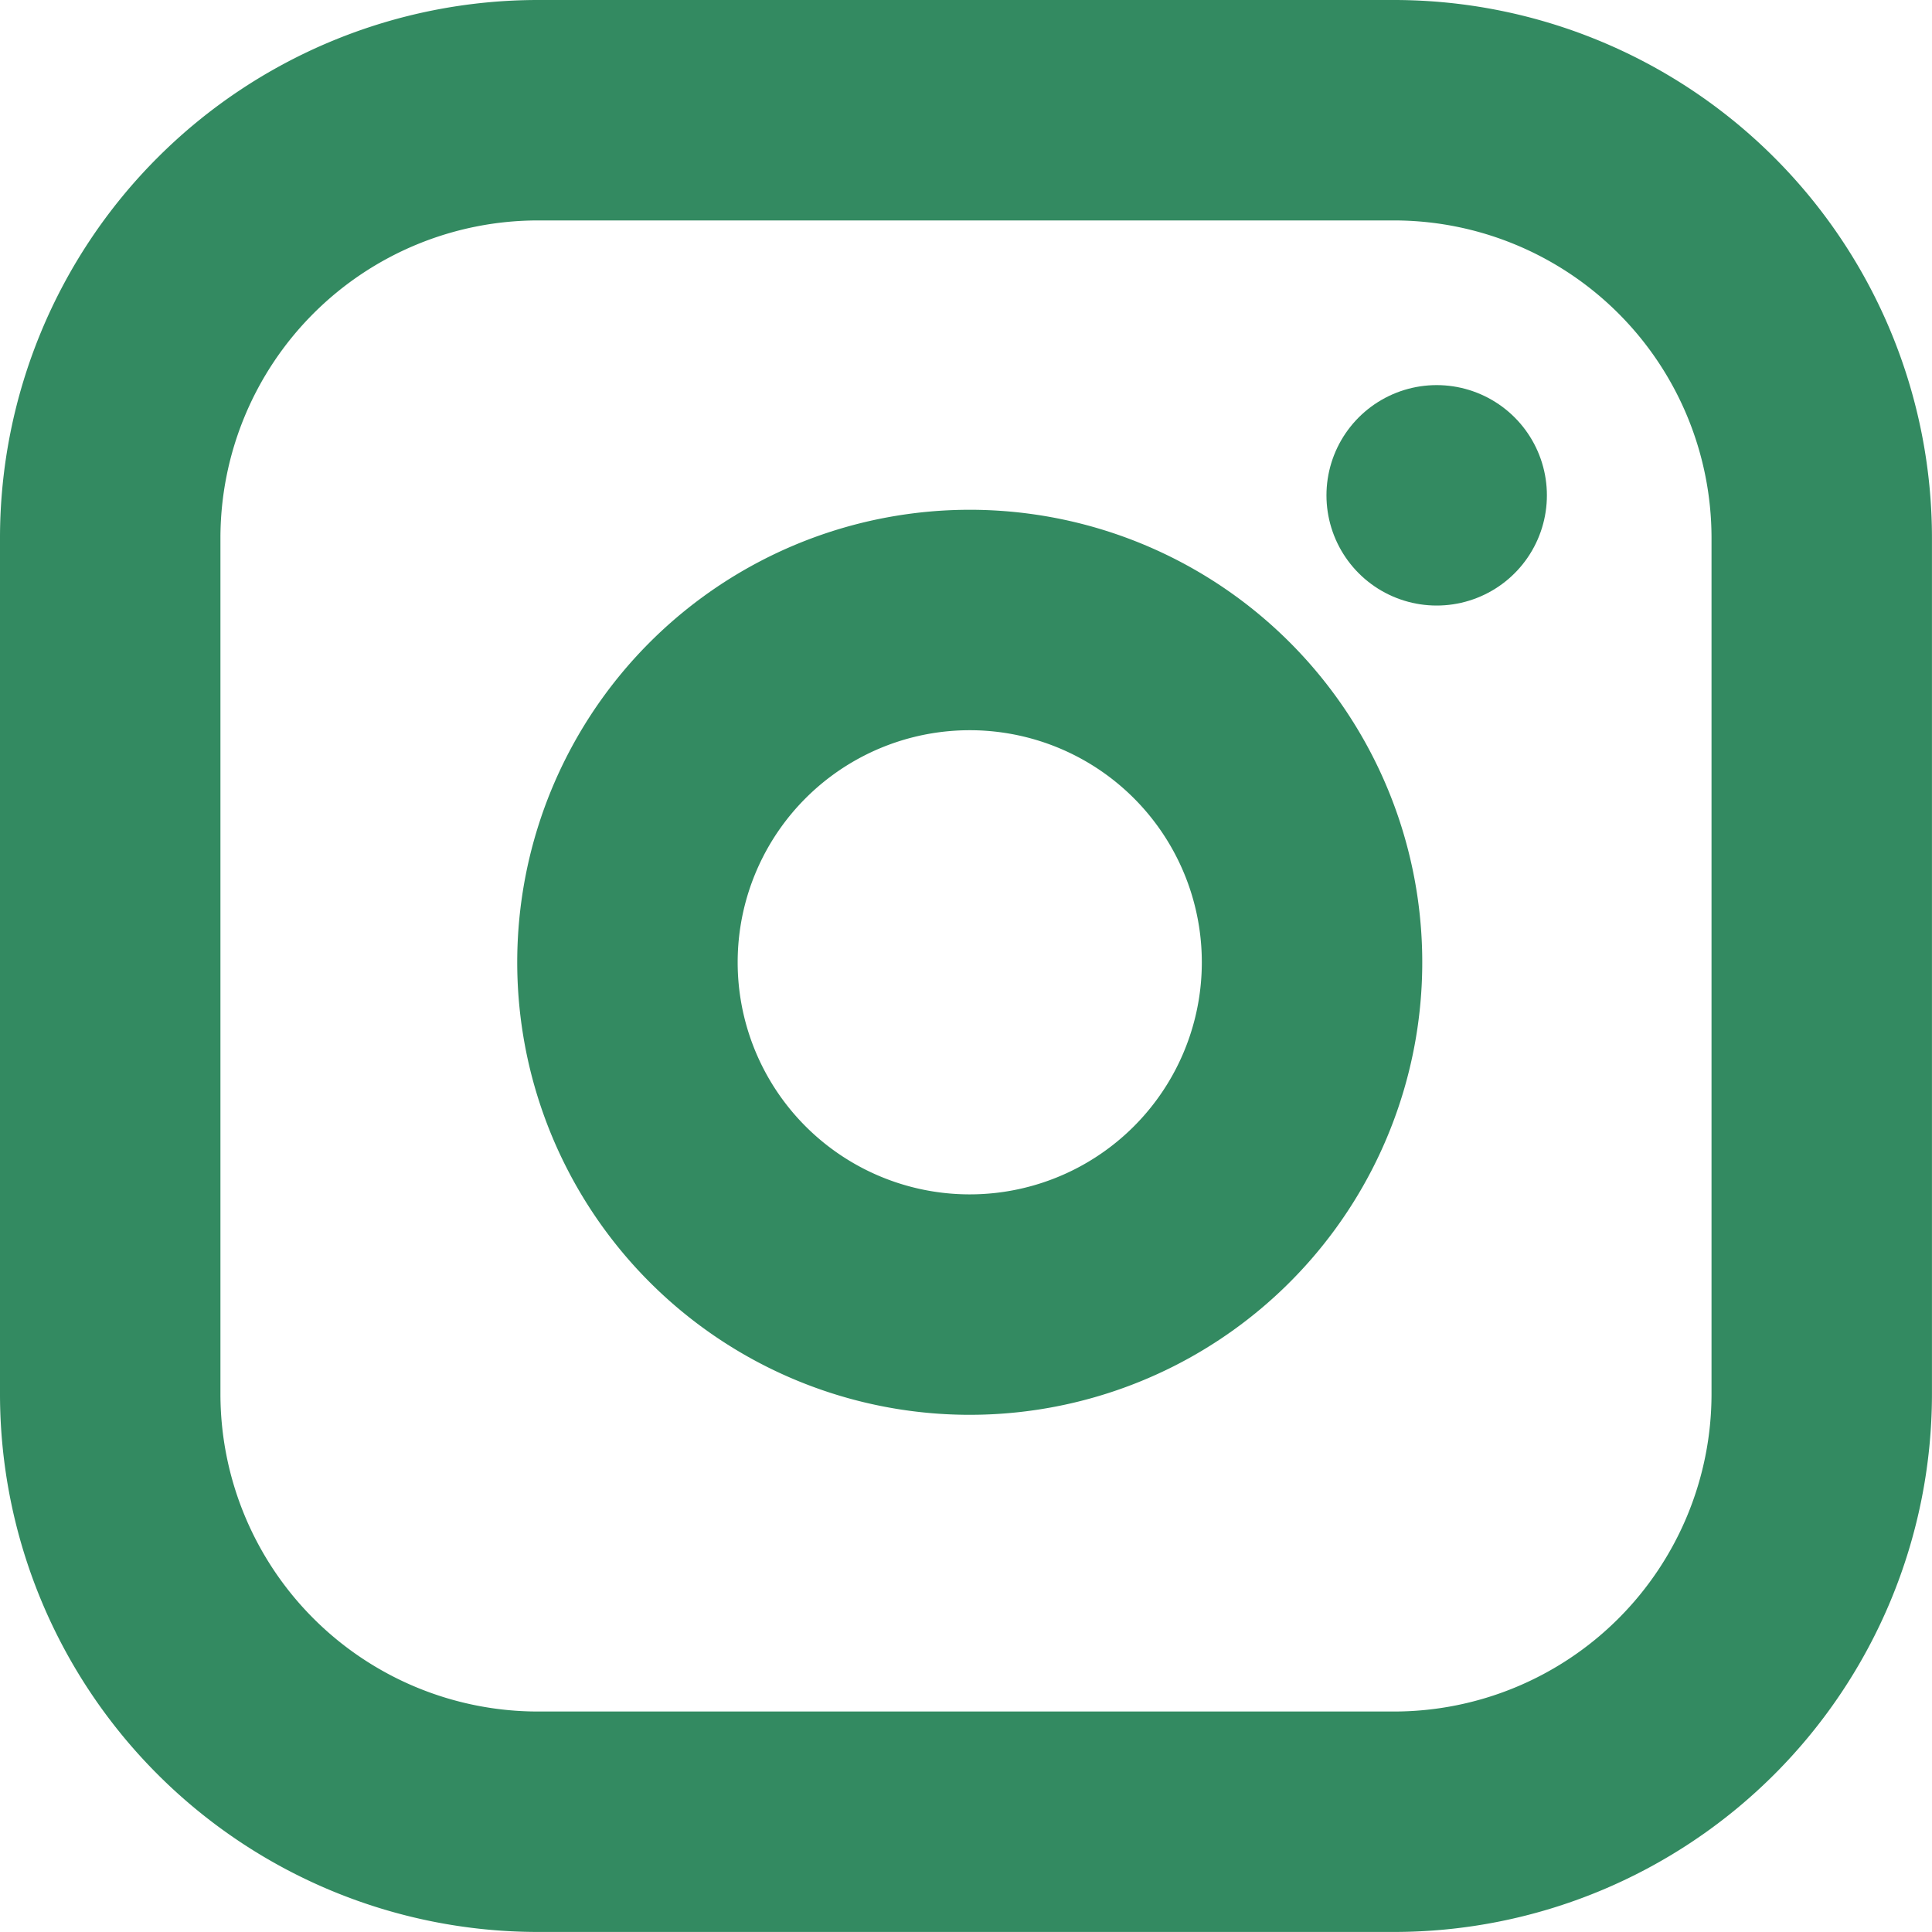 <svg xmlns="http://www.w3.org/2000/svg" width="43.822" height="43.822" viewBox="0 0 43.822 43.822">
  <g id="Icon_feather-instagram" data-name="Icon feather-instagram" transform="translate(2.5 2.5)">
    <path id="Path_5" data-name="Path 5" d="M12.705,3H32.116a9.705,9.705,0,0,1,9.705,9.705V32.116a9.705,9.705,0,0,1-9.705,9.705H12.705A9.705,9.705,0,0,1,3,32.116V12.705A9.705,9.705,0,0,1,12.705,3Z" transform="translate(-3 -3)" fill="none" stroke="#338a61" stroke-linecap="round" stroke-linejoin="round" stroke-width="5"/>
    <path id="Path_6" data-name="Path 6" d="M27.51,18.561a7.764,7.764,0,1,1-6.541-6.541A7.764,7.764,0,0,1,27.51,18.561Z" transform="translate(-0.334 -0.373)" fill="none" stroke="#338a61" stroke-linecap="round" stroke-linejoin="round" stroke-width="5"/>
    <path id="Path_7" data-name="Path 7" d="M26.25,9.75h0" transform="translate(3.837 -1.015)" fill="none" stroke="#338a61" stroke-linecap="round" stroke-linejoin="round" stroke-width="5"/>
  </g>
</svg>
